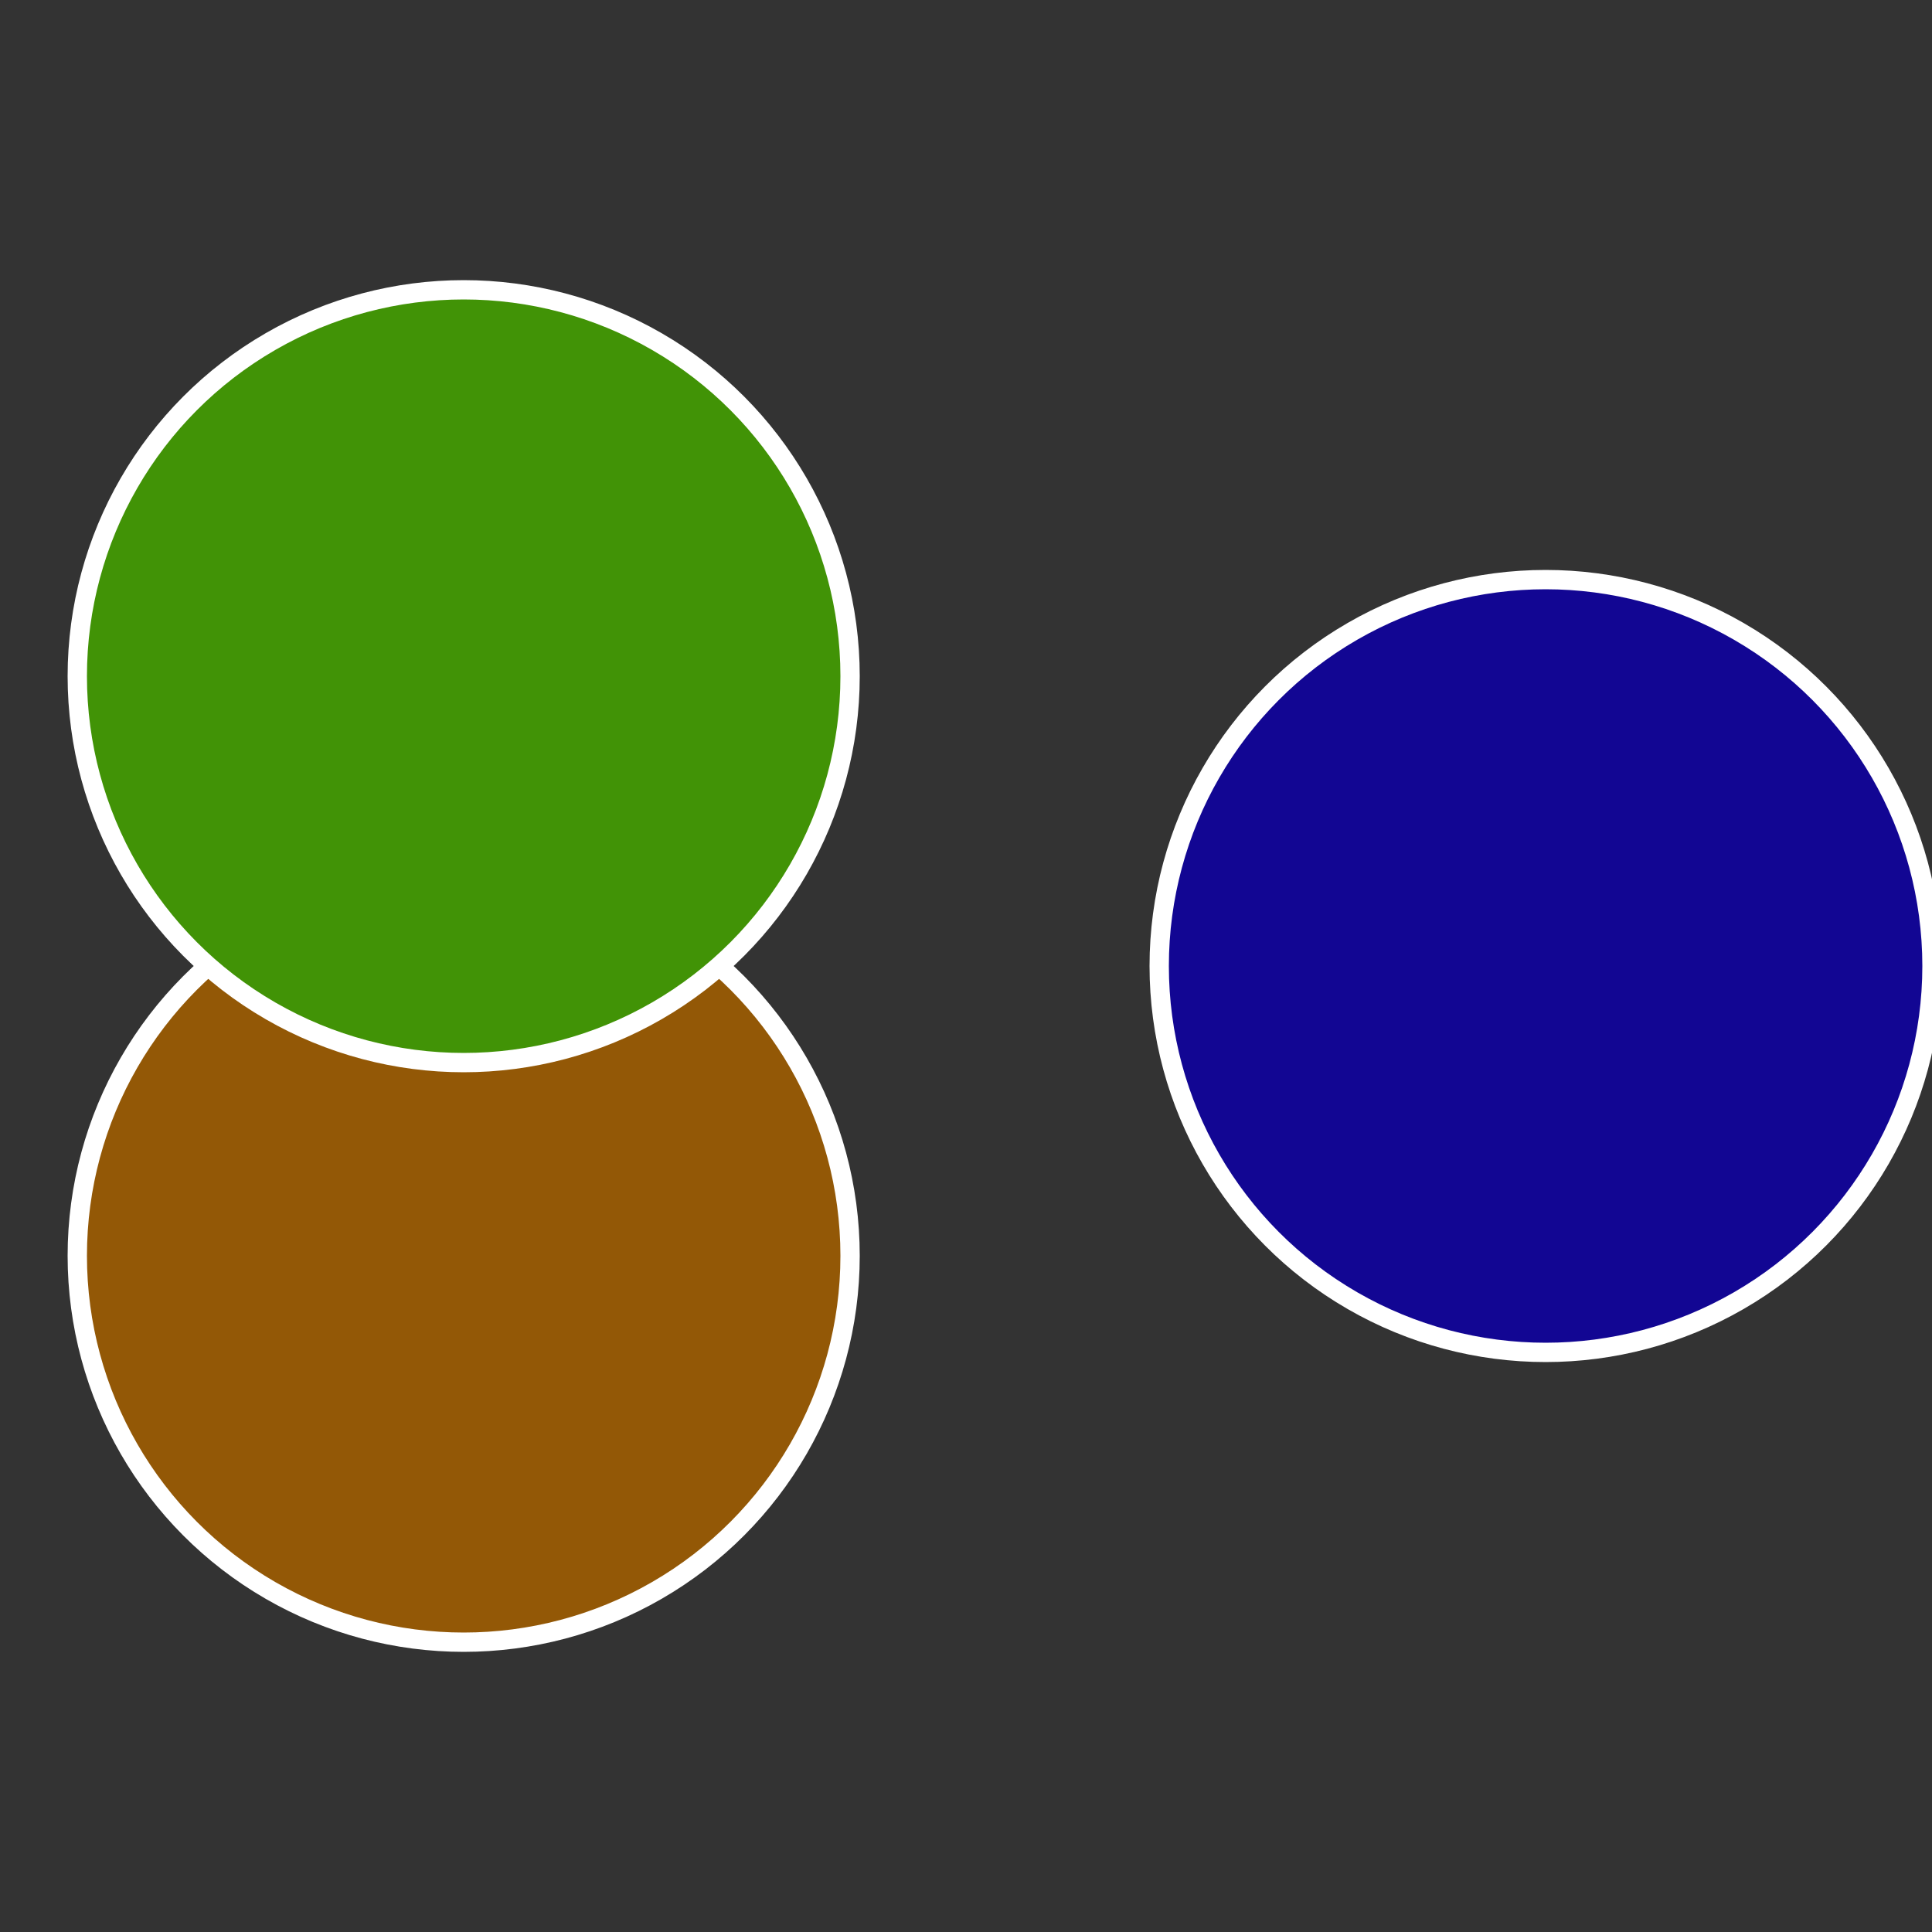 <?xml version="1.0" standalone="no"?>
<svg width="500" height="500" viewBox="-1 -1 2 2" xmlns="http://www.w3.org/2000/svg">
 
                <rect x="-1" y="-1" width="2" height="2" fill="#333333" stroke="none"/>
 
                <circle cx="0.6" cy="0" r="0.4" fill="#120693" stroke="#fff" stroke-width="1%" />
             
                <circle cx="-0.52" cy="0.3" r="0.4" fill="#935806" stroke="#fff" stroke-width="1%" />
             
                <circle cx="-0.52" cy="-0.3" r="0.4" fill="#419306" stroke="#fff" stroke-width="1%" />
            </svg>
